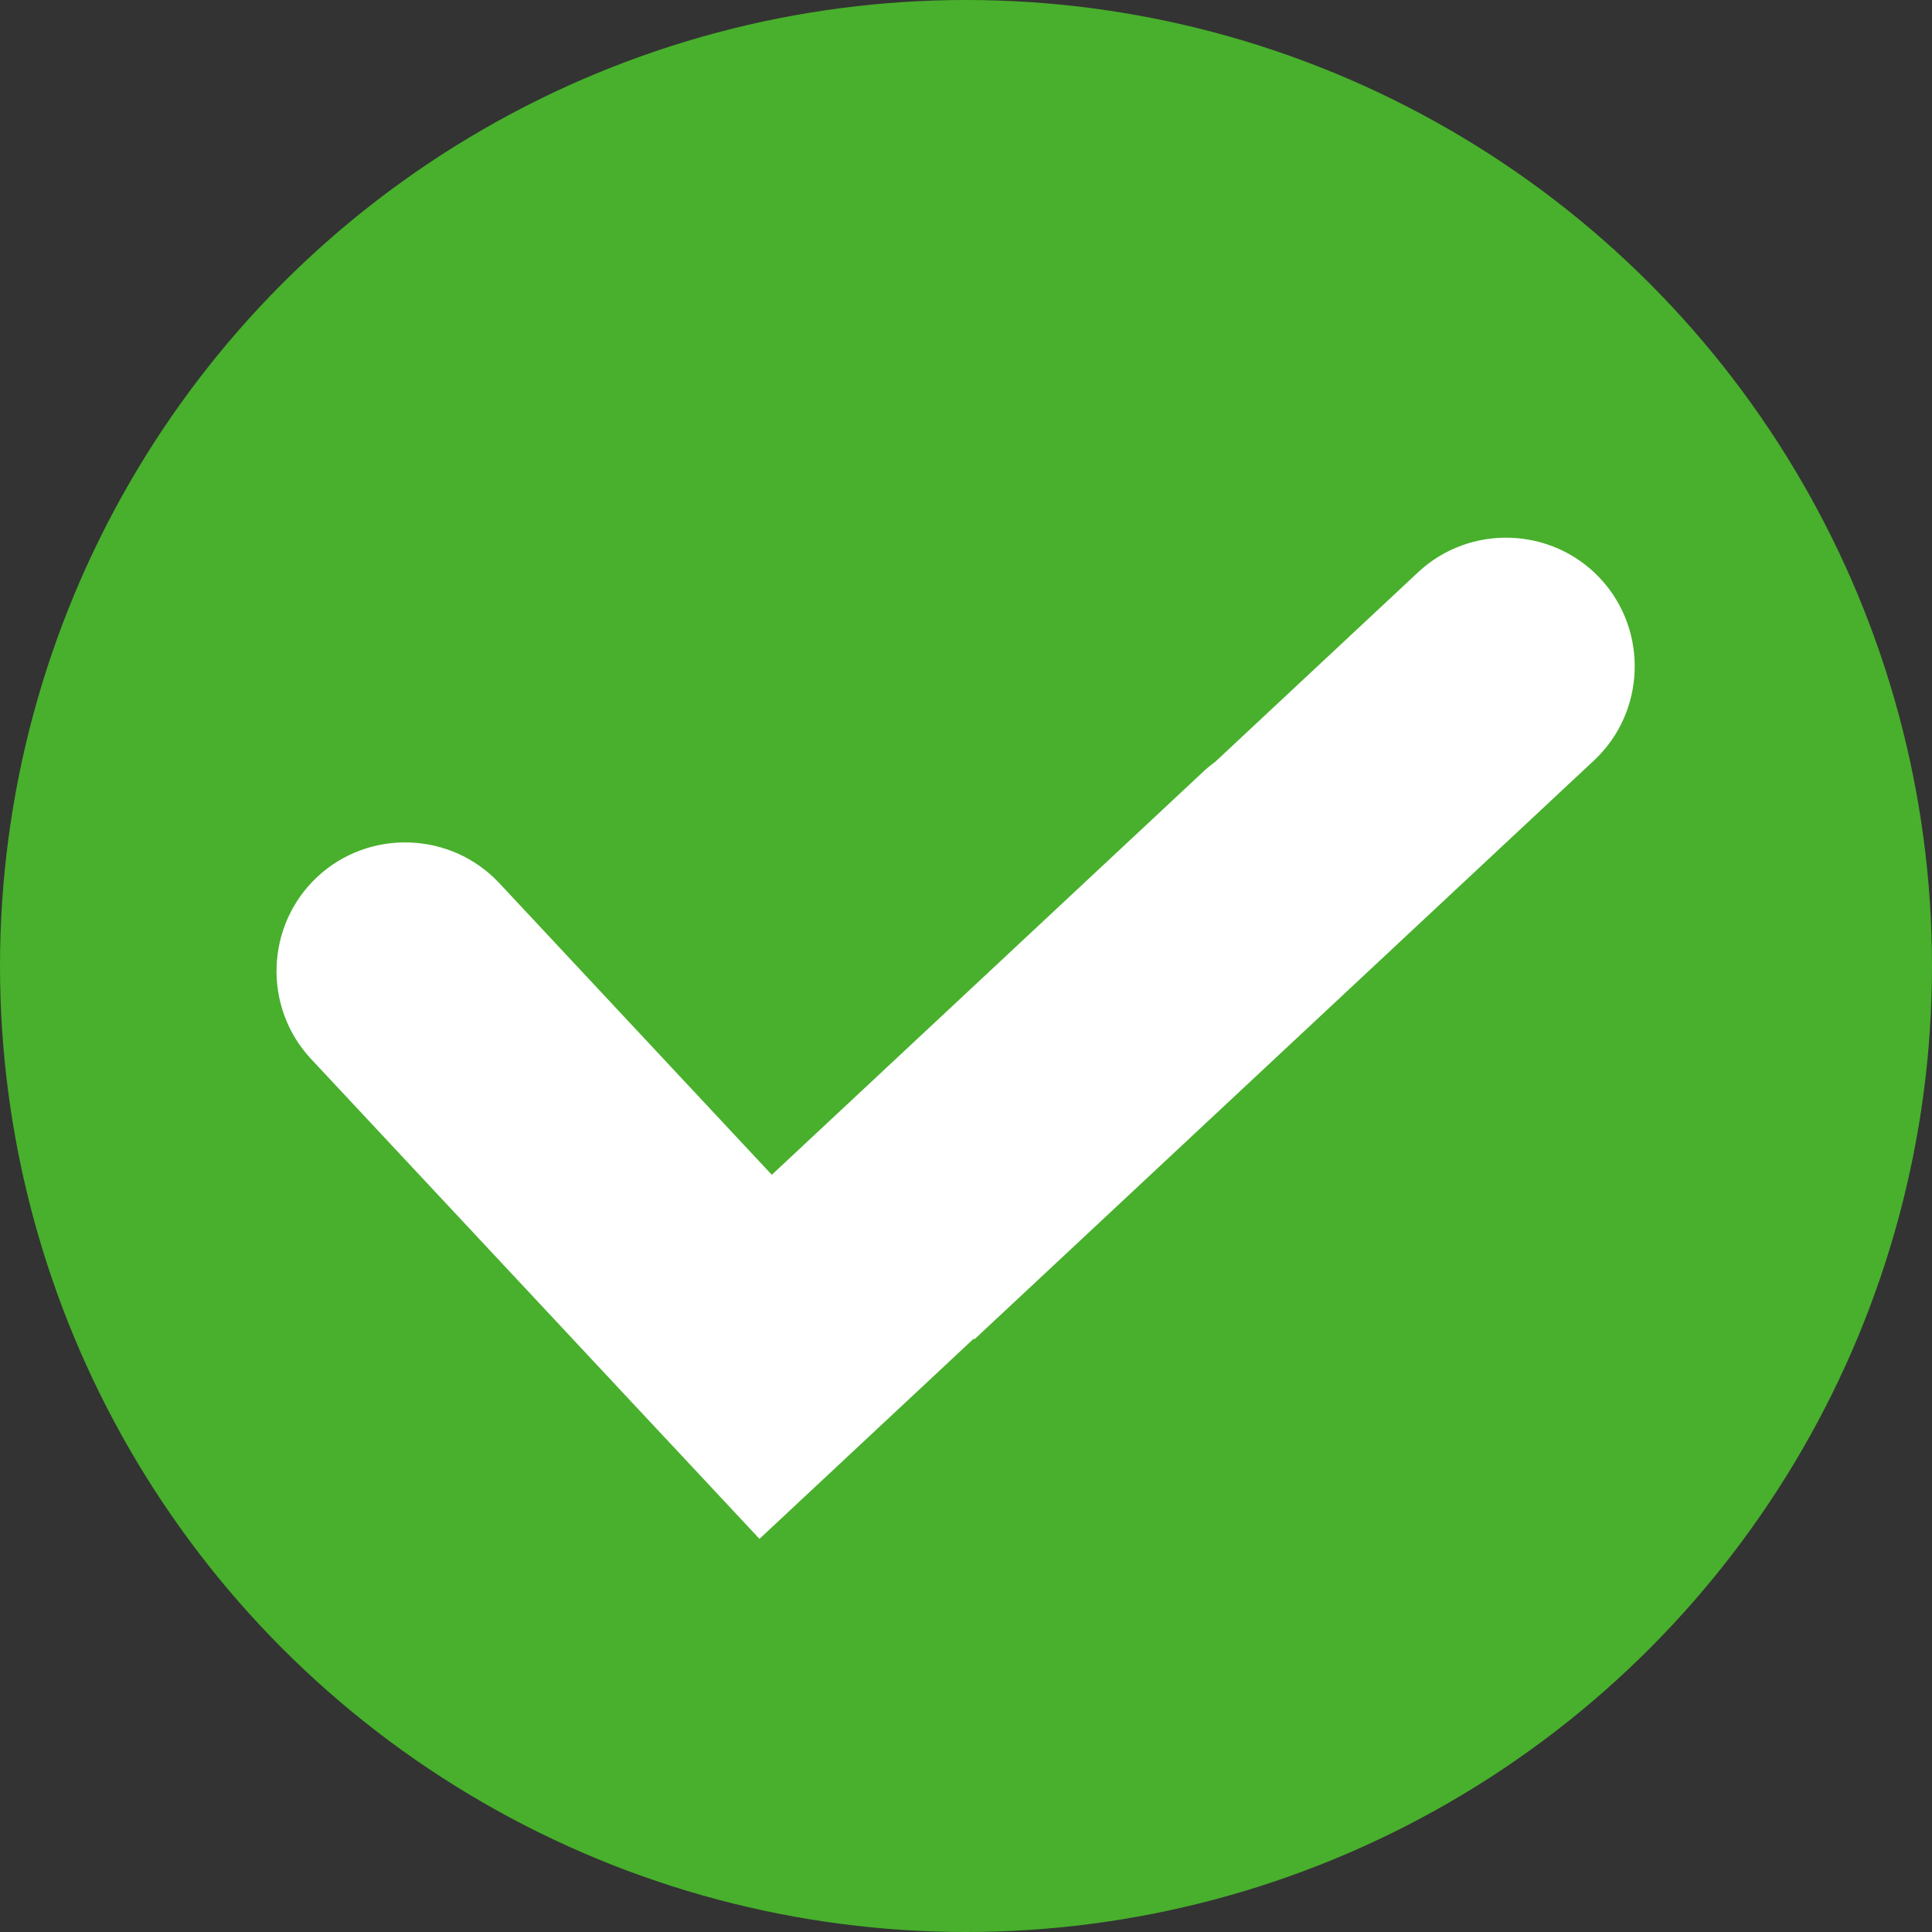 <svg xmlns="http://www.w3.org/2000/svg" clip-rule="evenodd" fill-rule="evenodd" viewBox="0 0 254000 254000"><rect x="0" y="0" width="254000" height="254000" fill="#333333" stroke="none"/><g id="&#x56FE;&#x5C42;_x0020_1"><circle cx="127000" cy="127000" fill="#48b02c" r="127000"></circle><path d="m87344 188938-46448-49713c-6359-6806-5994-17574 812-23933 6806-6359 17574-5993 23933 812l35828 38346 56711-52987c510-477 1043-914 1594-1316l26669-24917c6806-6359 17575-5993 23933 813 6359 6805 5993 17574-812 23933l-81454 76105-87-93-28176 26326-12503-13382z" fill="#fff"></path></g></svg>
